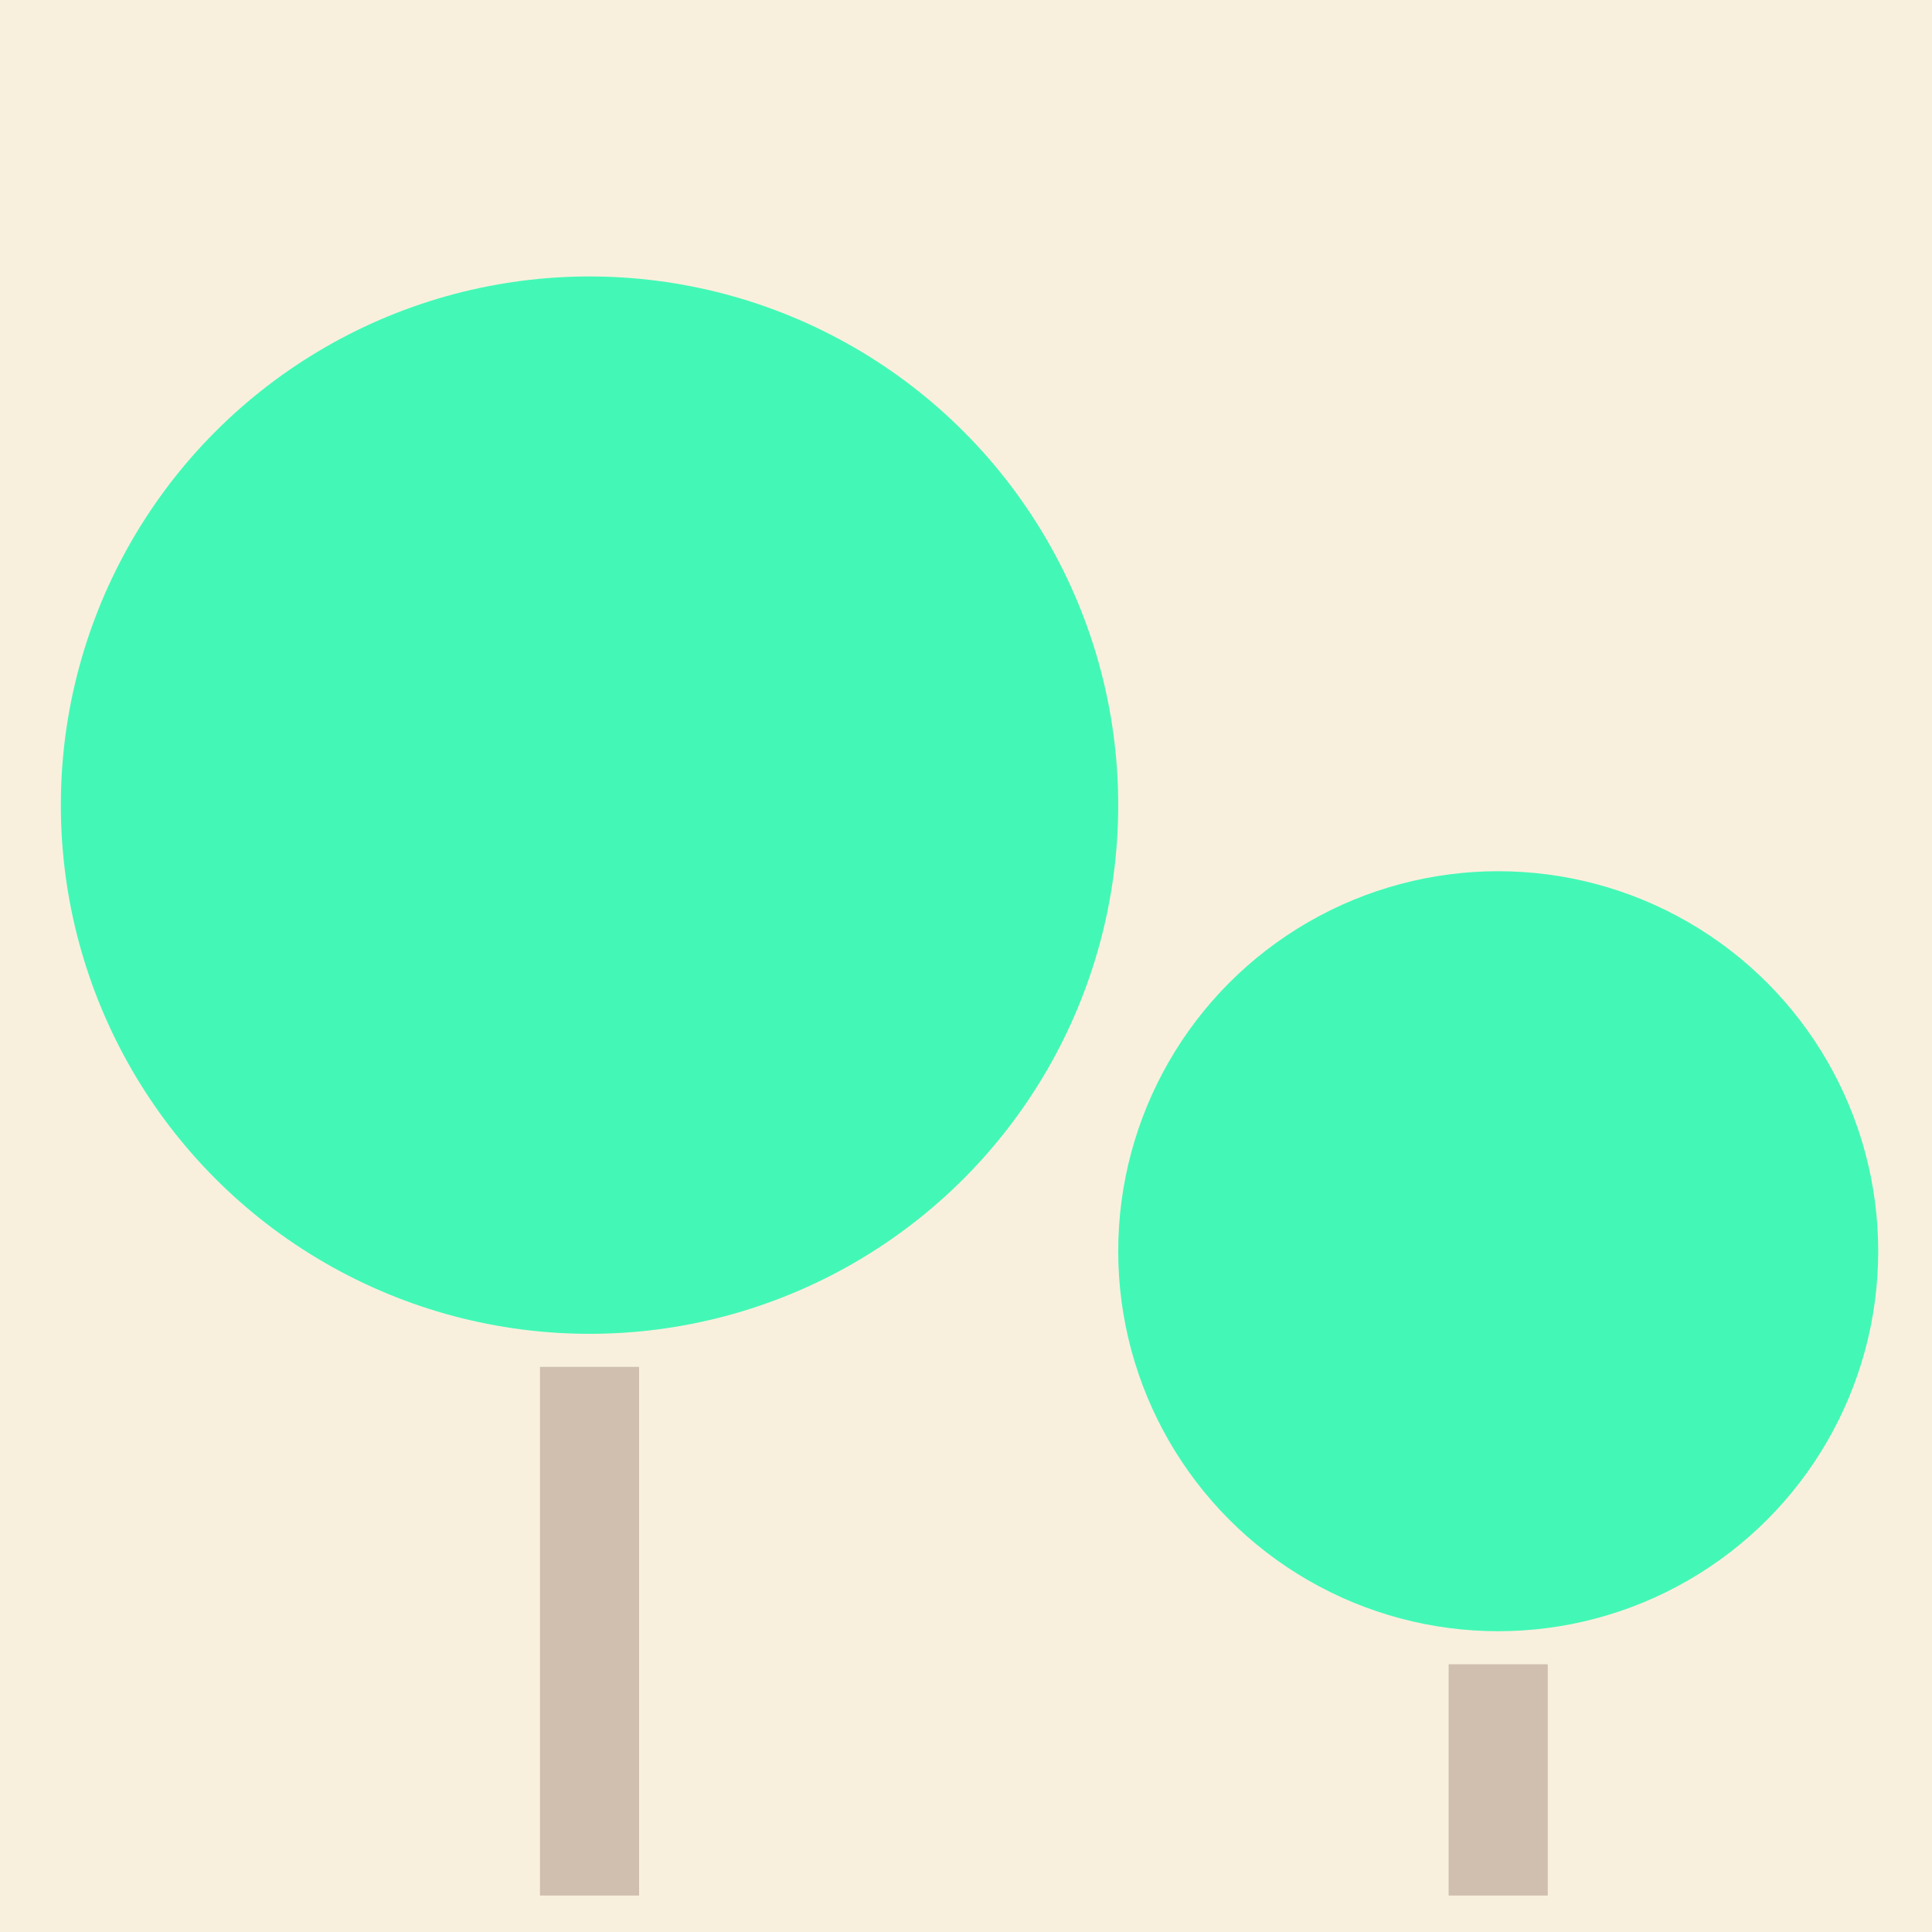 <?xml version="1.0" encoding="UTF-8"?>
<svg xmlns="http://www.w3.org/2000/svg" viewBox="0 0 1080 1080">
  <defs>
    <style>
      .cls-1 {
        fill: #43f8b6;
      }

      .cls-2 {
        fill: #d0bfae;
      }

      .cls-3 {
        fill: #f8f0dd;
      }

      .cls-4 {
        fill: #43f8b6;
      }
    </style>
  </defs>
  <g id="Bakgrunn">
    <rect class="cls-3" x="-27.33" y="-22.2" width="1128.15" height="1117.15"/>
  </g>
  <g id="Layer_1">
    <rect class="cls-2" x="301.85" y="764.09" width="55.41" height="295.54"/>
    <circle class="cls-4" cx="329.55" cy="450.08" r="295.54"/>
    <rect class="cls-2" x="809.8" y="930.33" width="55.41" height="129.3"/>
    <circle class="cls-1" cx="837.51" cy="699.44" r="212.42"/>
  </g>
</svg>